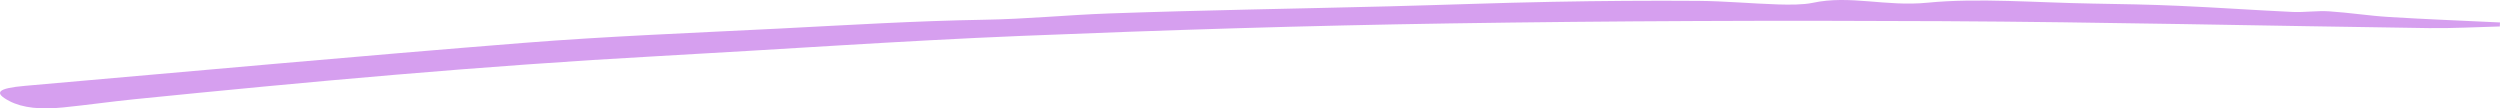 <svg width="346" height="15" viewBox="0 0 346 15" fill="none" xmlns="http://www.w3.org/2000/svg">
<path d="M346 3.662C342.719 3.745 339.424 3.936 336.155 3.89C313.679 3.58 291.203 3.049 268.714 2.929C246.053 2.809 223.341 2.892 200.691 3.24C180.878 3.542 161.076 4.16 141.386 4.968C124.595 5.656 107.975 6.841 91.258 7.756C66.565 9.115 42.504 11.328 18.591 13.735C15.26 14.071 12.053 14.535 8.721 14.871C5.687 15.177 3.149 14.962 1.279 13.976C-0.888 12.828 -0.393 12.219 3.471 11.879C26.442 9.878 49.352 7.773 72.447 5.937C84.038 5.017 95.976 4.557 107.79 3.957C117.214 3.476 126.663 2.892 136.148 2.734C142.105 2.639 147.665 2.071 153.423 1.864C166.364 1.404 179.379 1.205 192.357 0.874C199.862 0.683 207.341 0.393 214.845 0.252C221.557 0.124 228.307 0.07 235.031 0.12C238.721 0.149 242.386 0.497 246.09 0.613C247.662 0.663 249.619 0.663 250.845 0.397C256.058 -0.725 260.938 0.948 266.782 0.373C273.729 -0.315 281.915 0.373 289.555 0.493C293.568 0.559 297.605 0.629 301.58 0.808C306.843 1.04 312.045 1.408 317.295 1.653C318.929 1.727 320.738 1.462 322.335 1.566C325.146 1.748 327.821 2.179 330.644 2.353C335.734 2.664 340.873 2.863 346 3.107C346 3.29 345.988 3.472 345.975 3.654L346 3.662Z" fill="#D69FEF"/>
</svg>

